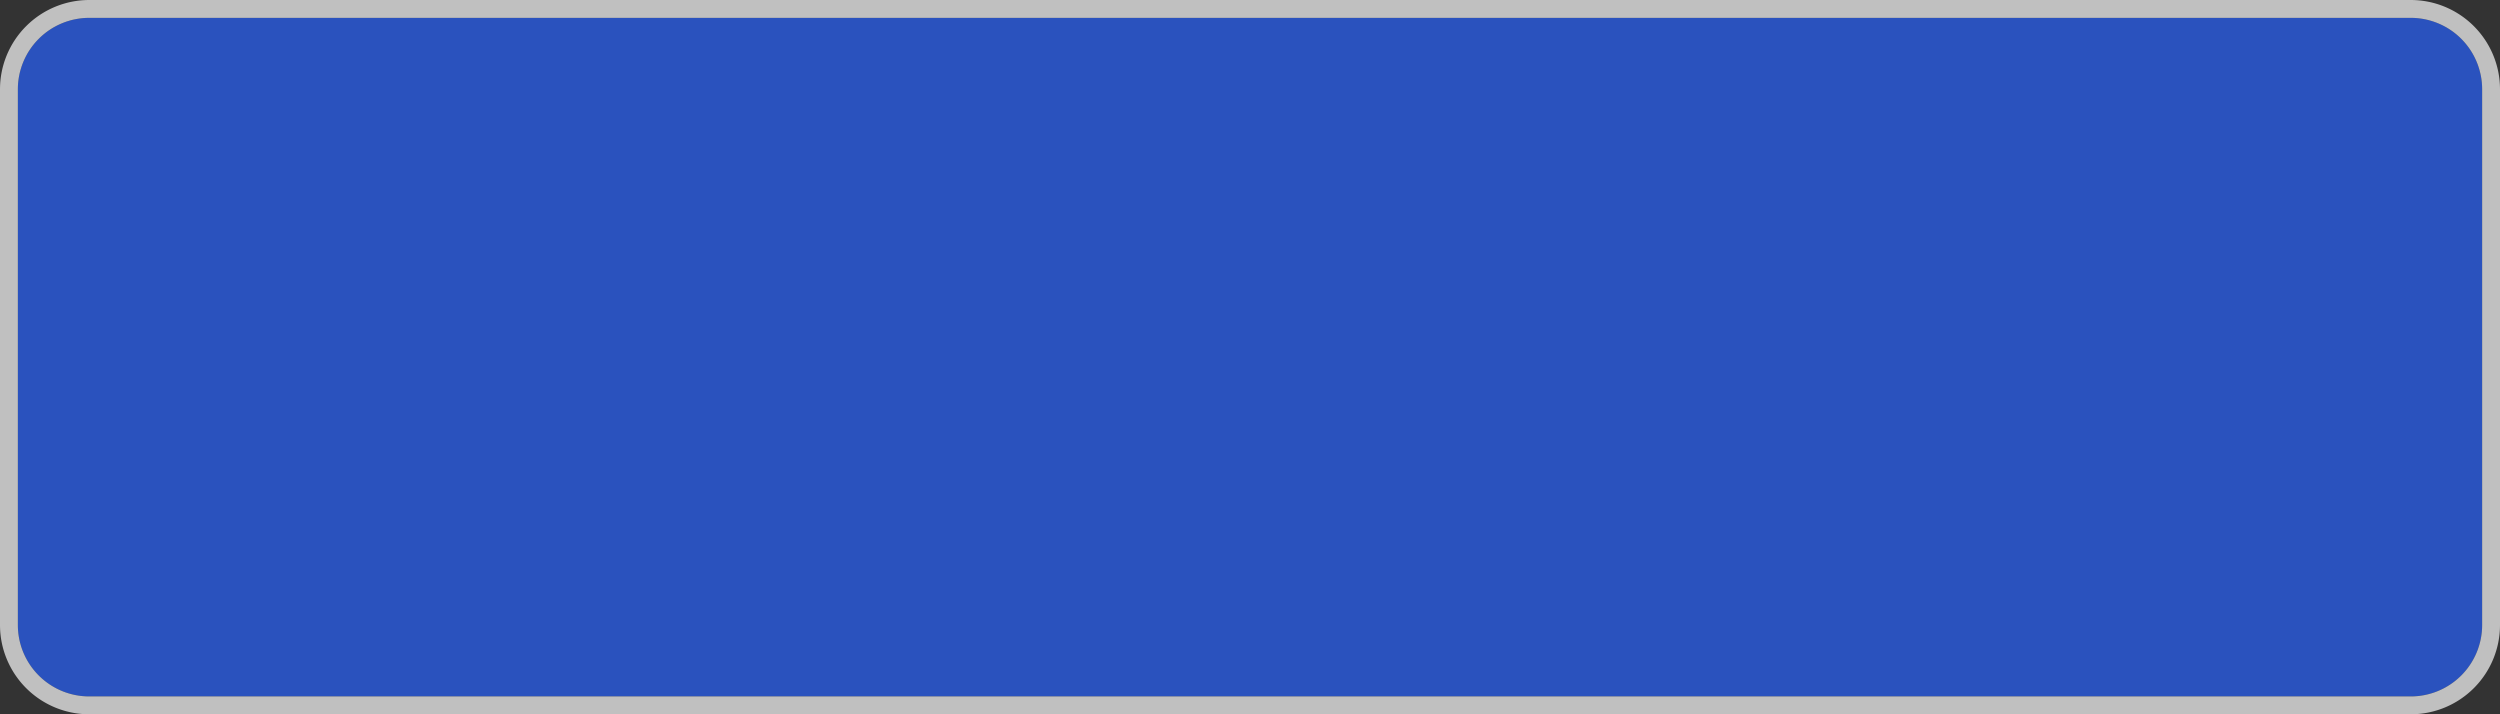 ﻿<?xml version="1.0" encoding="utf-8"?>
<svg version="1.1" xmlns:xlink="http://www.w3.org/1999/xlink" width="140px" height="40px" xmlns="http://www.w3.org/2000/svg">
  <rect width="100%" height="100%" fill="#333333" stroke="none"/>
  <g transform="matrix(1 0 0 1 -28 -193 )">
    <path d="M 29 198  A 4 4 0 0 1 33 194 L 163 194  A 4 4 0 0 1 167 198 L 167 228  A 4 4 0 0 1 163 232 L 33 232  A 4 4 0 0 1 29 228 L 29 198  Z " fill-rule="nonzero" fill="#2a52be" stroke="none" />
    <path d="M 28.5 198  A 4.5 4.5 0 0 1 33 193.5 L 163 193.5  A 4.5 4.5 0 0 1 167.5 198 L 167.5 228  A 4.5 4.5 0 0 1 163 232.5 L 33 232.5  A 4.5 4.5 0 0 1 28.5 228 L 28.5 198  Z " stroke-width="1" stroke="#ffffff" fill="none" stroke-opacity="0.69" />
  </g>
</svg>